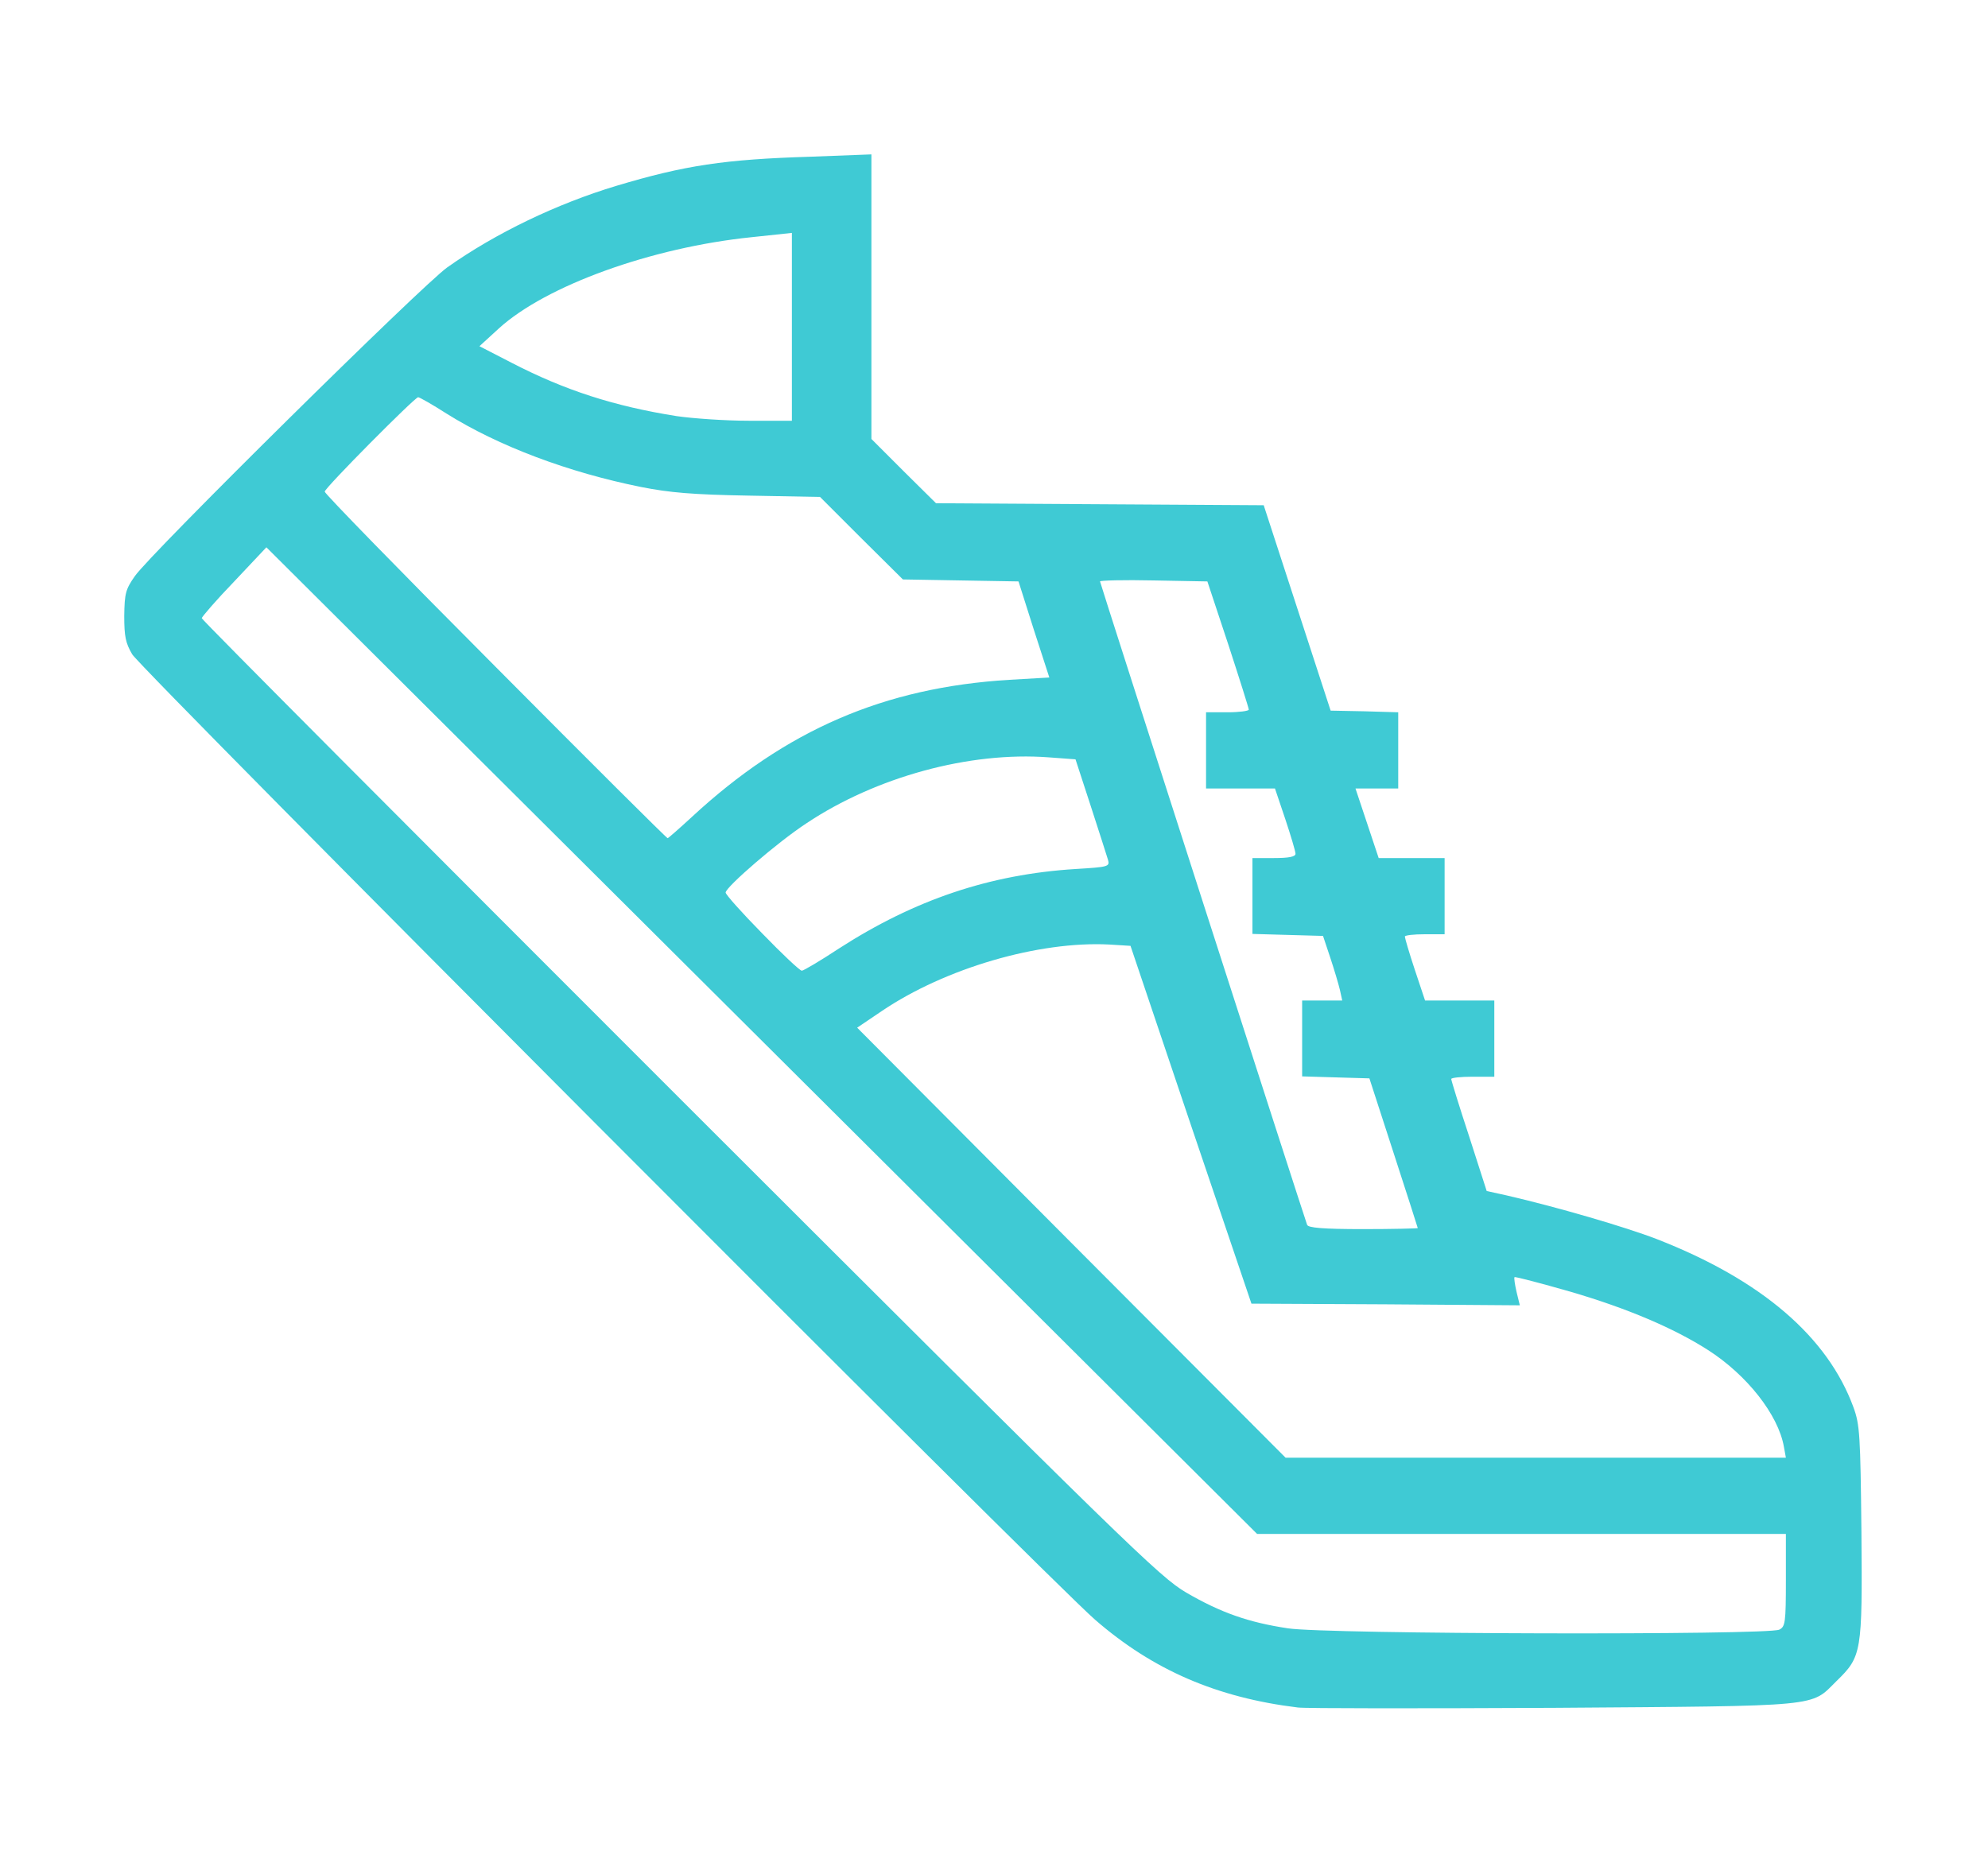 <!DOCTYPE svg PUBLIC "-//W3C//DTD SVG 20010904//EN" "http://www.w3.org/TR/2001/REC-SVG-20010904/DTD/svg10.dtd">
<svg version="1.0" xmlns="http://www.w3.org/2000/svg" width="600px" height="560px" viewBox="0 0 6000 5600" preserveAspectRatio="xMidYMid meet">
<g id="layer101" fill="#3fcad4" fill-rule="evenodd">
<path d="M3917 5154 C3672 5124,3480 5041,3305 4889 C3170 4772,426 2021,399 1975 C379 1941,375 1921,375 1859 C376 1791,379 1779,407 1739 C454 1671,1276 859,1350 807 C1497 703,1681 615,1860 561 C2067 499,2186 481,2447 473 L2630 466 2630 896 L2630 1325 2727 1422 L2825 1519 3319 1522 L3814 1525 3915 1835 L4016 2145 4118 2147 L4220 2150 4220 2265 L4220 2380 4155 2380 L4091 2380 4126 2485 L4161 2590 4260 2590 L4360 2590 4360 2705 L4360 2820 4300 2820 C4267 2820,4240 2823,4240 2827 C4240 2831,4253 2876,4270 2927 L4301 3020 4405 3020 L4510 3020 4510 3135 L4510 3250 4445 3250 C4409 3250,4380 3253,4380 3257 C4380 3261,4404 3339,4434 3430 L4487 3595 4546 3608 C4698 3643,4904 3703,5000 3740 C5316 3863,5516 4035,5594 4248 C5613 4300,5615 4331,5618 4625 C5621 4988,5619 5000,5543 5074 C5463 5153,5508 5149,4690 5155 C4288 5157,3940 5157,3917 5154 M3887 4915 C3768 4897,3685 4868,3580 4807 C3500 4760,3407 4670,2052 3316 C1259 2523,609 1871,609 1866 C609 1862,653 1811,707 1755 L804 1652 2299 3141 L3794 4630 4592 4630 L5390 4630 5390 4769 C5390 4899,5388 4910,5370 4919 C5336 4936,4003 4933,3887 4915 M3233 3751 L2587 3102 2661 3052 C2853 2922,3136 2840,3348 2851 L3412 2855 3594 3395 L3777 3935 4182 3937 L4587 3940 4577 3899 C4572 3877,4569 3857,4571 3855 C4573 3853,4649 3873,4740 3899 C4911 3949,5052 4009,5155 4075 C5272 4150,5367 4270,5384 4367 L5390 4400 4635 4400 L3880 4400 3233 3751 M3945 3697 C3933 3664,3320 1760,3320 1755 C3320 1752,3392 1750,3482 1752 L3644 1755 3707 1945 C3741 2049,3769 2138,3769 2142 C3769 2146,3740 2150,3705 2150 L3640 2150 3640 2265 L3640 2380 3744 2380 L3848 2380 3879 2472 C3896 2523,3910 2570,3910 2577 C3910 2586,3890 2590,3845 2590 L3780 2590 3780 2704 L3780 2819 3886 2822 L3993 2825 4015 2891 C4027 2927,4040 2971,4044 2988 L4051 3020 3990 3020 L3930 3020 3930 3134 L3930 3249 4031 3252 L4133 3255 4206 3480 C4246 3603,4279 3706,4279 3707 C4279 3708,4205 3710,4115 3710 C3992 3710,3948 3706,3945 3697 M2300 2817 C2239 2755,2190 2700,2190 2694 C2192 2676,2347 2542,2434 2485 C2644 2345,2926 2268,3165 2286 L3246 2292 3292 2433 C3317 2511,3341 2584,3344 2595 C3350 2616,3345 2617,3247 2623 C2987 2639,2760 2716,2532 2863 C2476 2900,2425 2930,2420 2930 C2414 2930,2360 2879,2300 2817 M1495 2012 C1211 1727,980 1490,980 1484 C980 1473,1251 1200,1262 1199 C1266 1199,1305 1221,1347 1248 C1505 1347,1716 1426,1935 1470 C2021 1487,2090 1493,2260 1496 L2475 1500 2600 1625 L2725 1749 2899 1752 L3074 1755 3120 1900 L3167 2045 3046 2052 C2669 2075,2372 2203,2088 2466 C2050 2501,2017 2530,2015 2530 C2012 2530,1778 2297,1495 2012 M2042 1256 C1853 1226,1705 1178,1546 1096 L1447 1045 1506 991 C1648 862,1966 747,2268 716 L2390 703 2390 986 L2390 1270 2260 1270 C2188 1270,2090 1263,2042 1256 " />
</g>

</svg>